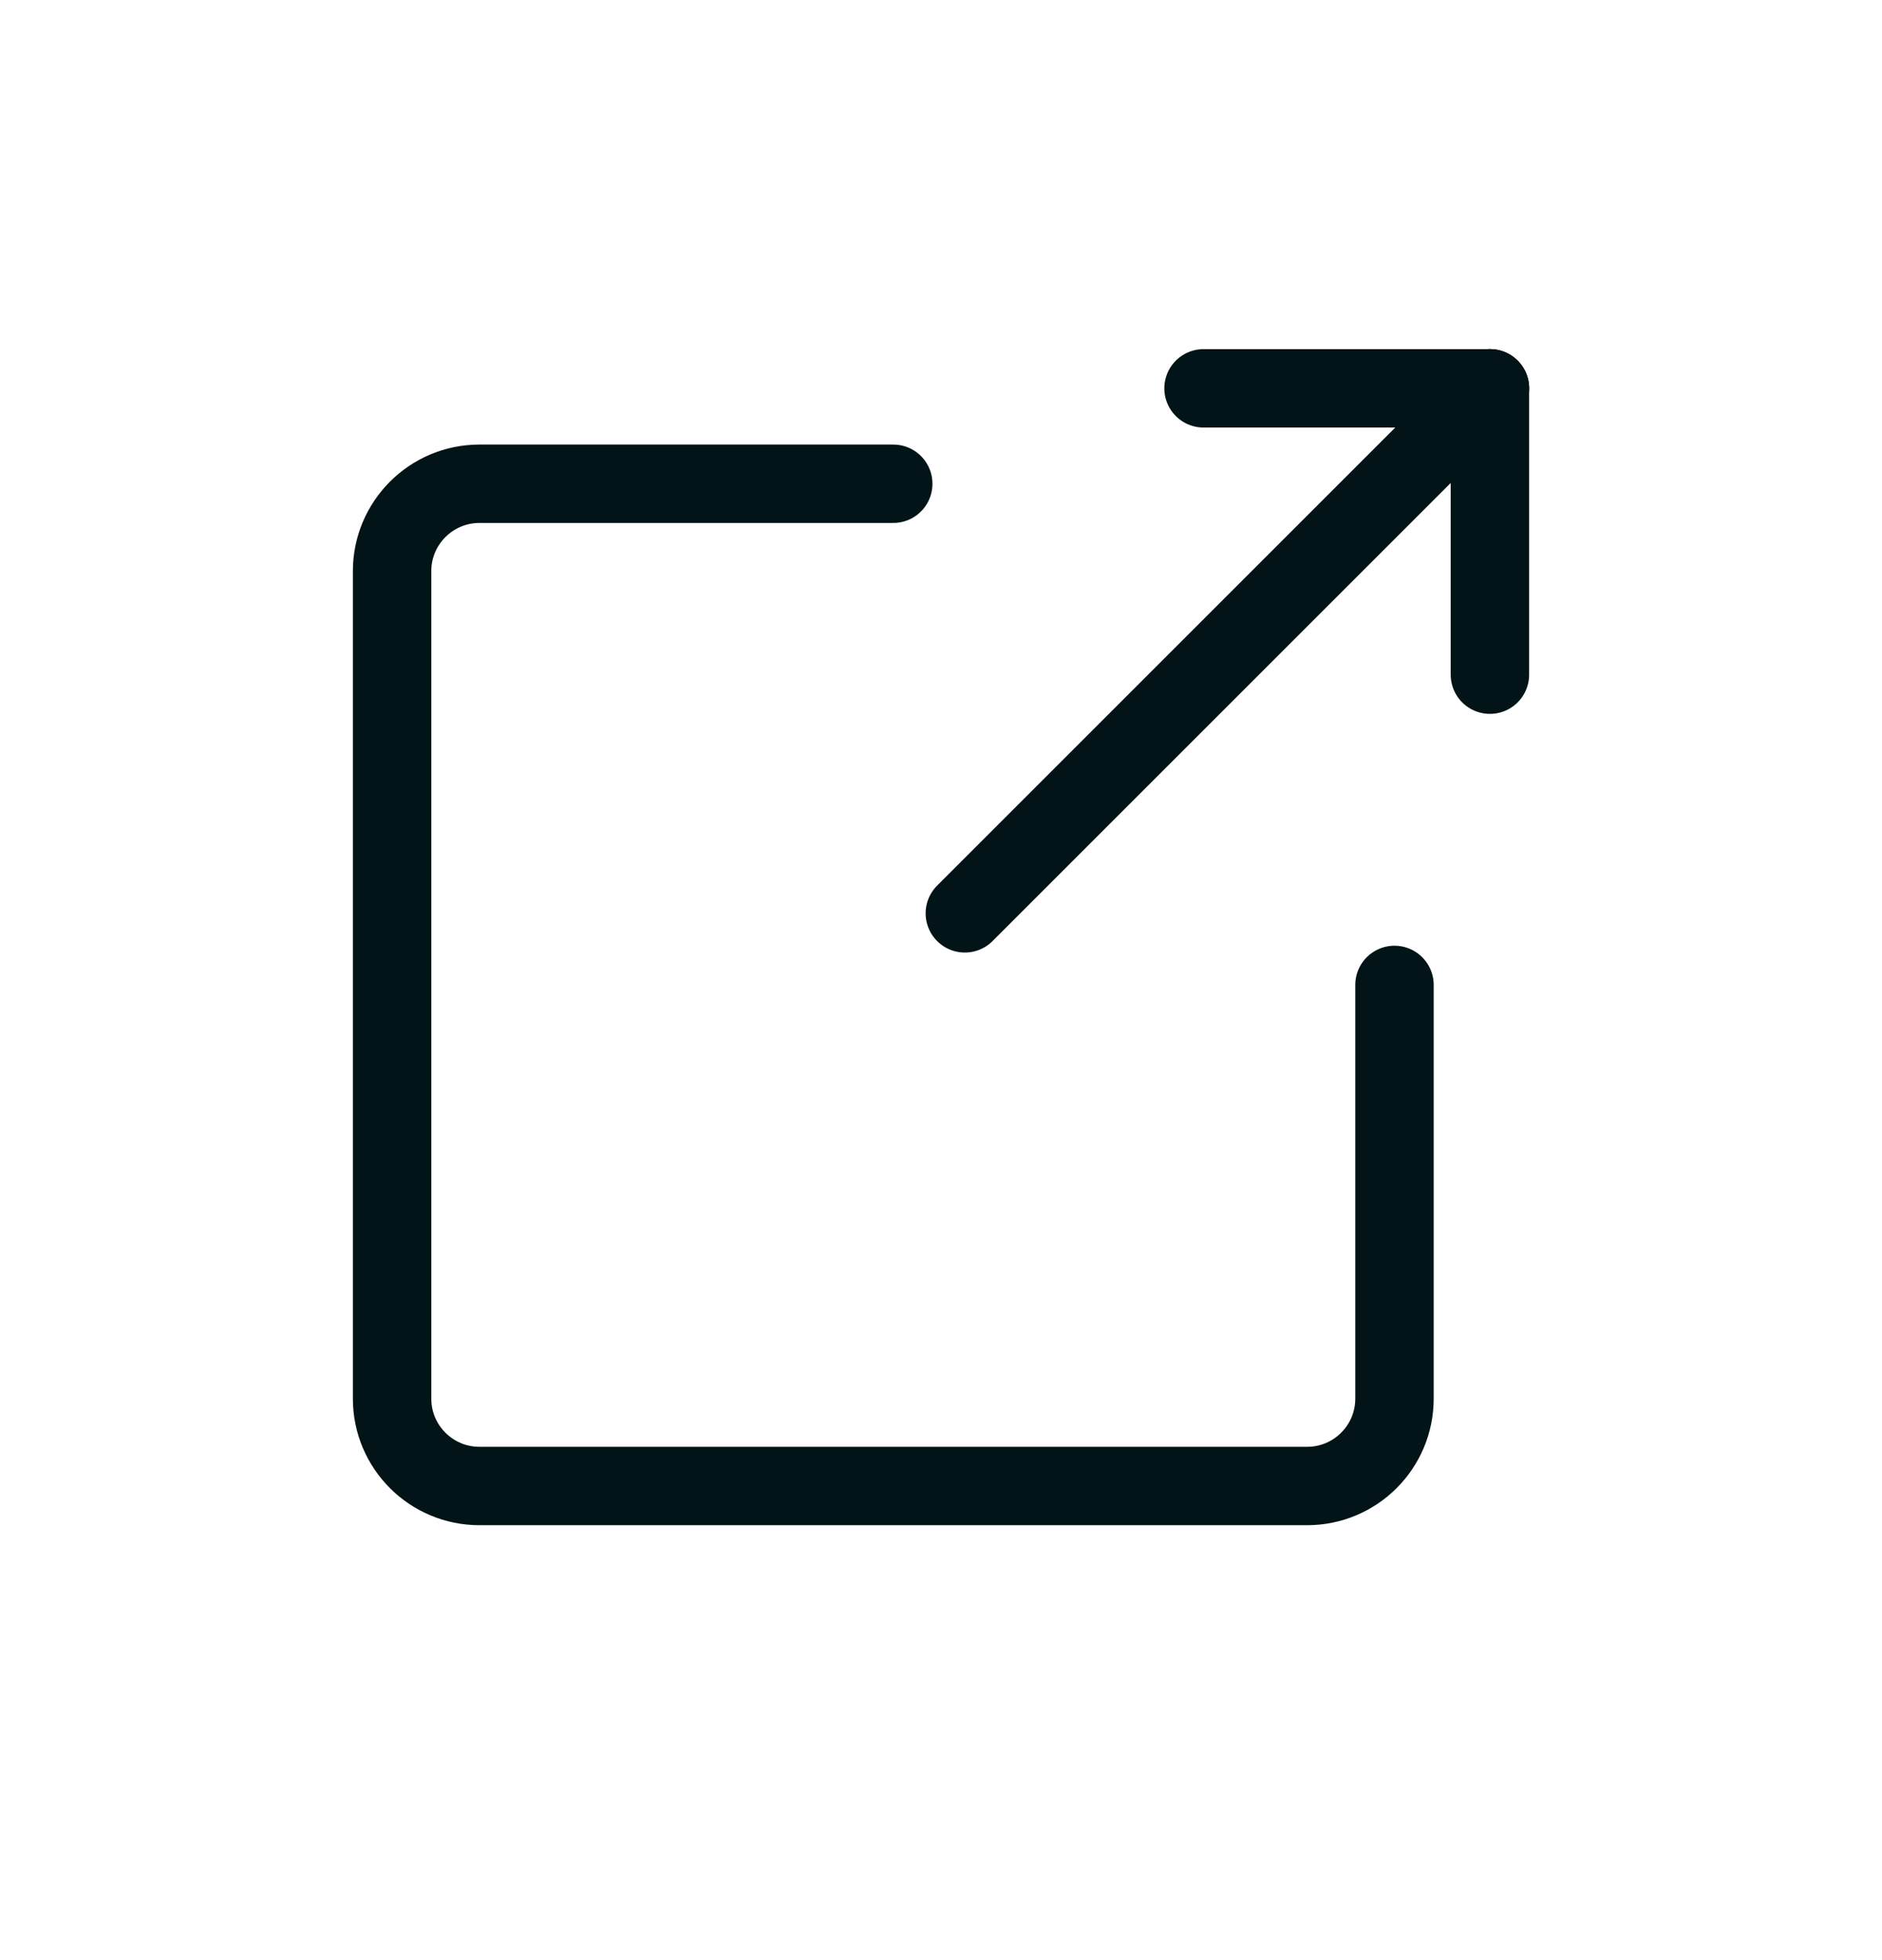 <svg width="24" height="25" viewBox="0 0 24 25" fill="none" xmlns="http://www.w3.org/2000/svg">
<path d="M17.783 12.562V17.839C17.783 18.454 17.284 18.953 16.669 18.953H6.114C5.499 18.953 5 18.454 5 17.839V7.284C5 6.67 5.499 6.17 6.114 6.17H11.391" stroke="#021417" stroke-linecap="round" stroke-linejoin="round"/>
<path d="M15.348 4.953H19" stroke="#021417" stroke-linecap="round" stroke-linejoin="round"/>
<path d="M19 8.605V4.953" stroke="#021417" stroke-linecap="round" stroke-linejoin="round"/>
<path d="M12.304 11.649L19 4.953" stroke="#021417" stroke-linecap="round" stroke-linejoin="round"/>
</svg>
